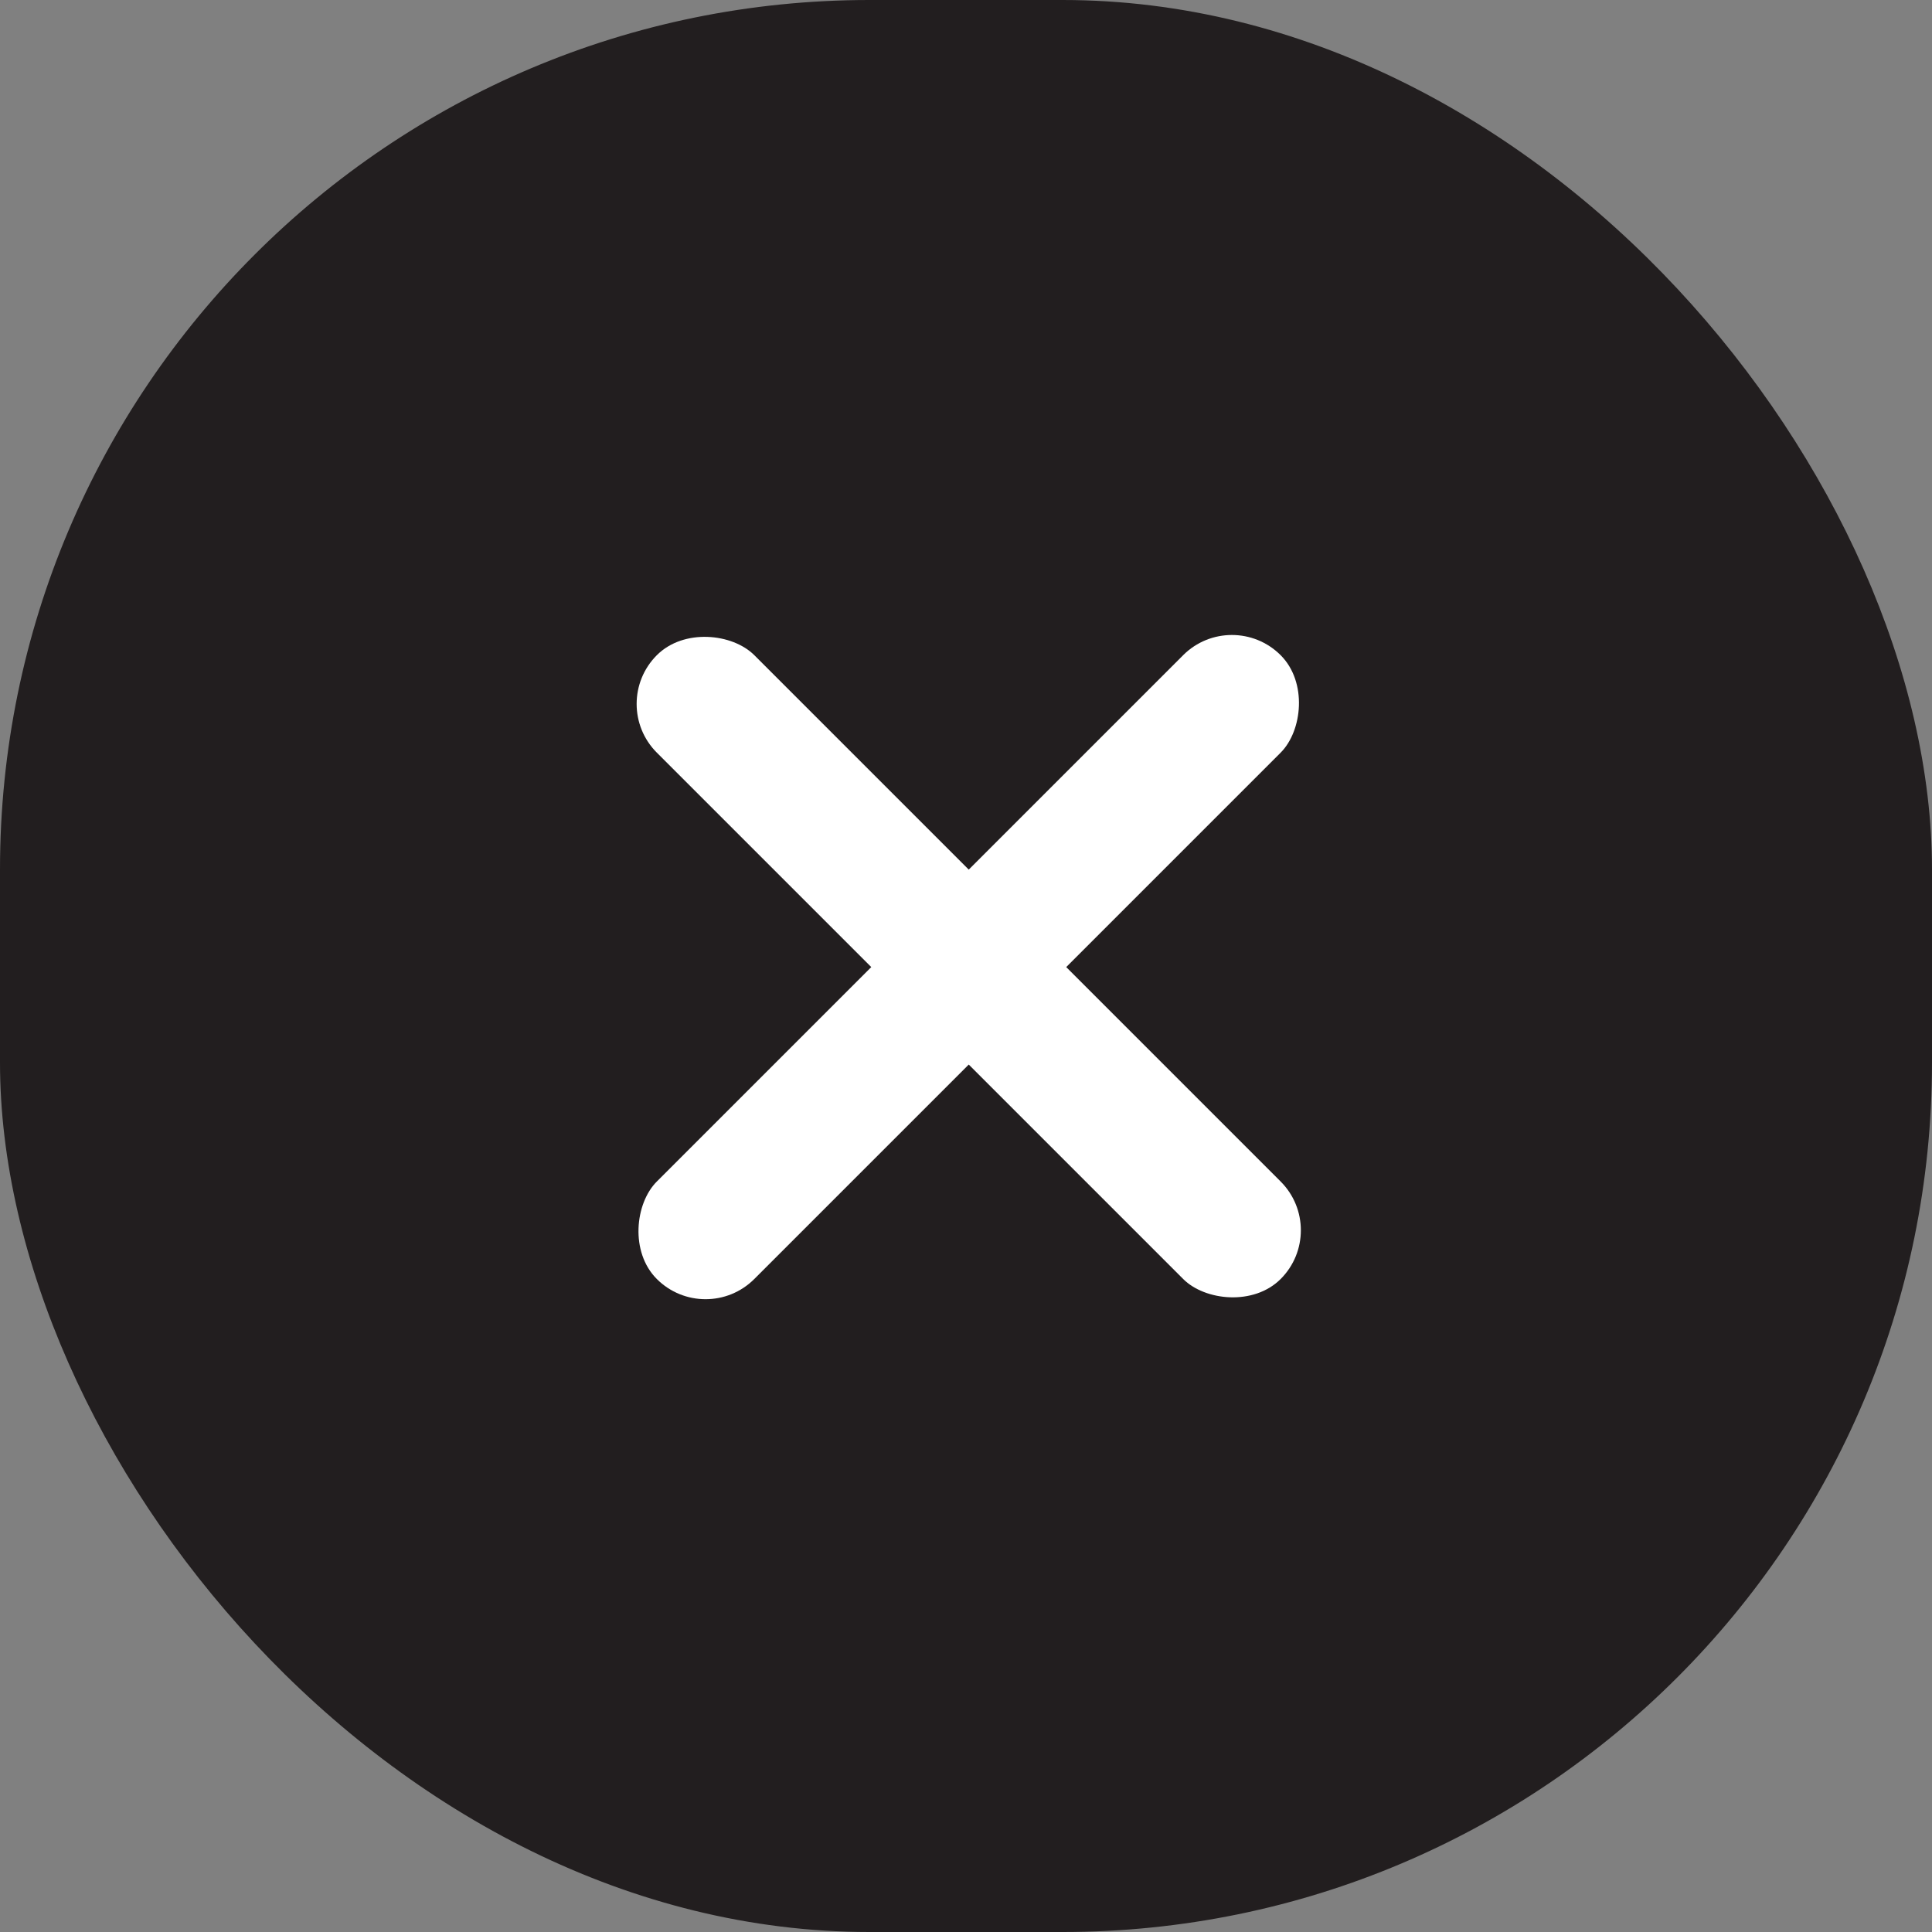 <svg xmlns="http://www.w3.org/2000/svg" width="60" height="60" viewBox="0 0 60 60">
    <rect x="0" y="0" width="60" height="60" fill="#808080" stroke="none"/>
    <g id="Gruppe_2054" data-name="Gruppe 2054" transform="translate(-984 -230.932)">
        <rect id="Rechteck_6" data-name="Rechteck 6" width="60" height="60" rx="27" transform="translate(984 230.932)" fill="#221e1f"/>
        <g id="Gruppe_2053" data-name="Gruppe 2053" transform="translate(1014.085 241.593) rotate(45)">
            <rect id="Rechteck_142" data-name="Rechteck 142" width="4.281" height="27.398" rx="2.14" transform="translate(11.558 0)" fill="#fff"/>
            <rect id="Rechteck_143" data-name="Rechteck 143" width="4.281" height="27.398" rx="2.14" transform="translate(27.398 11.558) rotate(90)" fill="#fff"/>
        </g>
    </g>
</svg>
